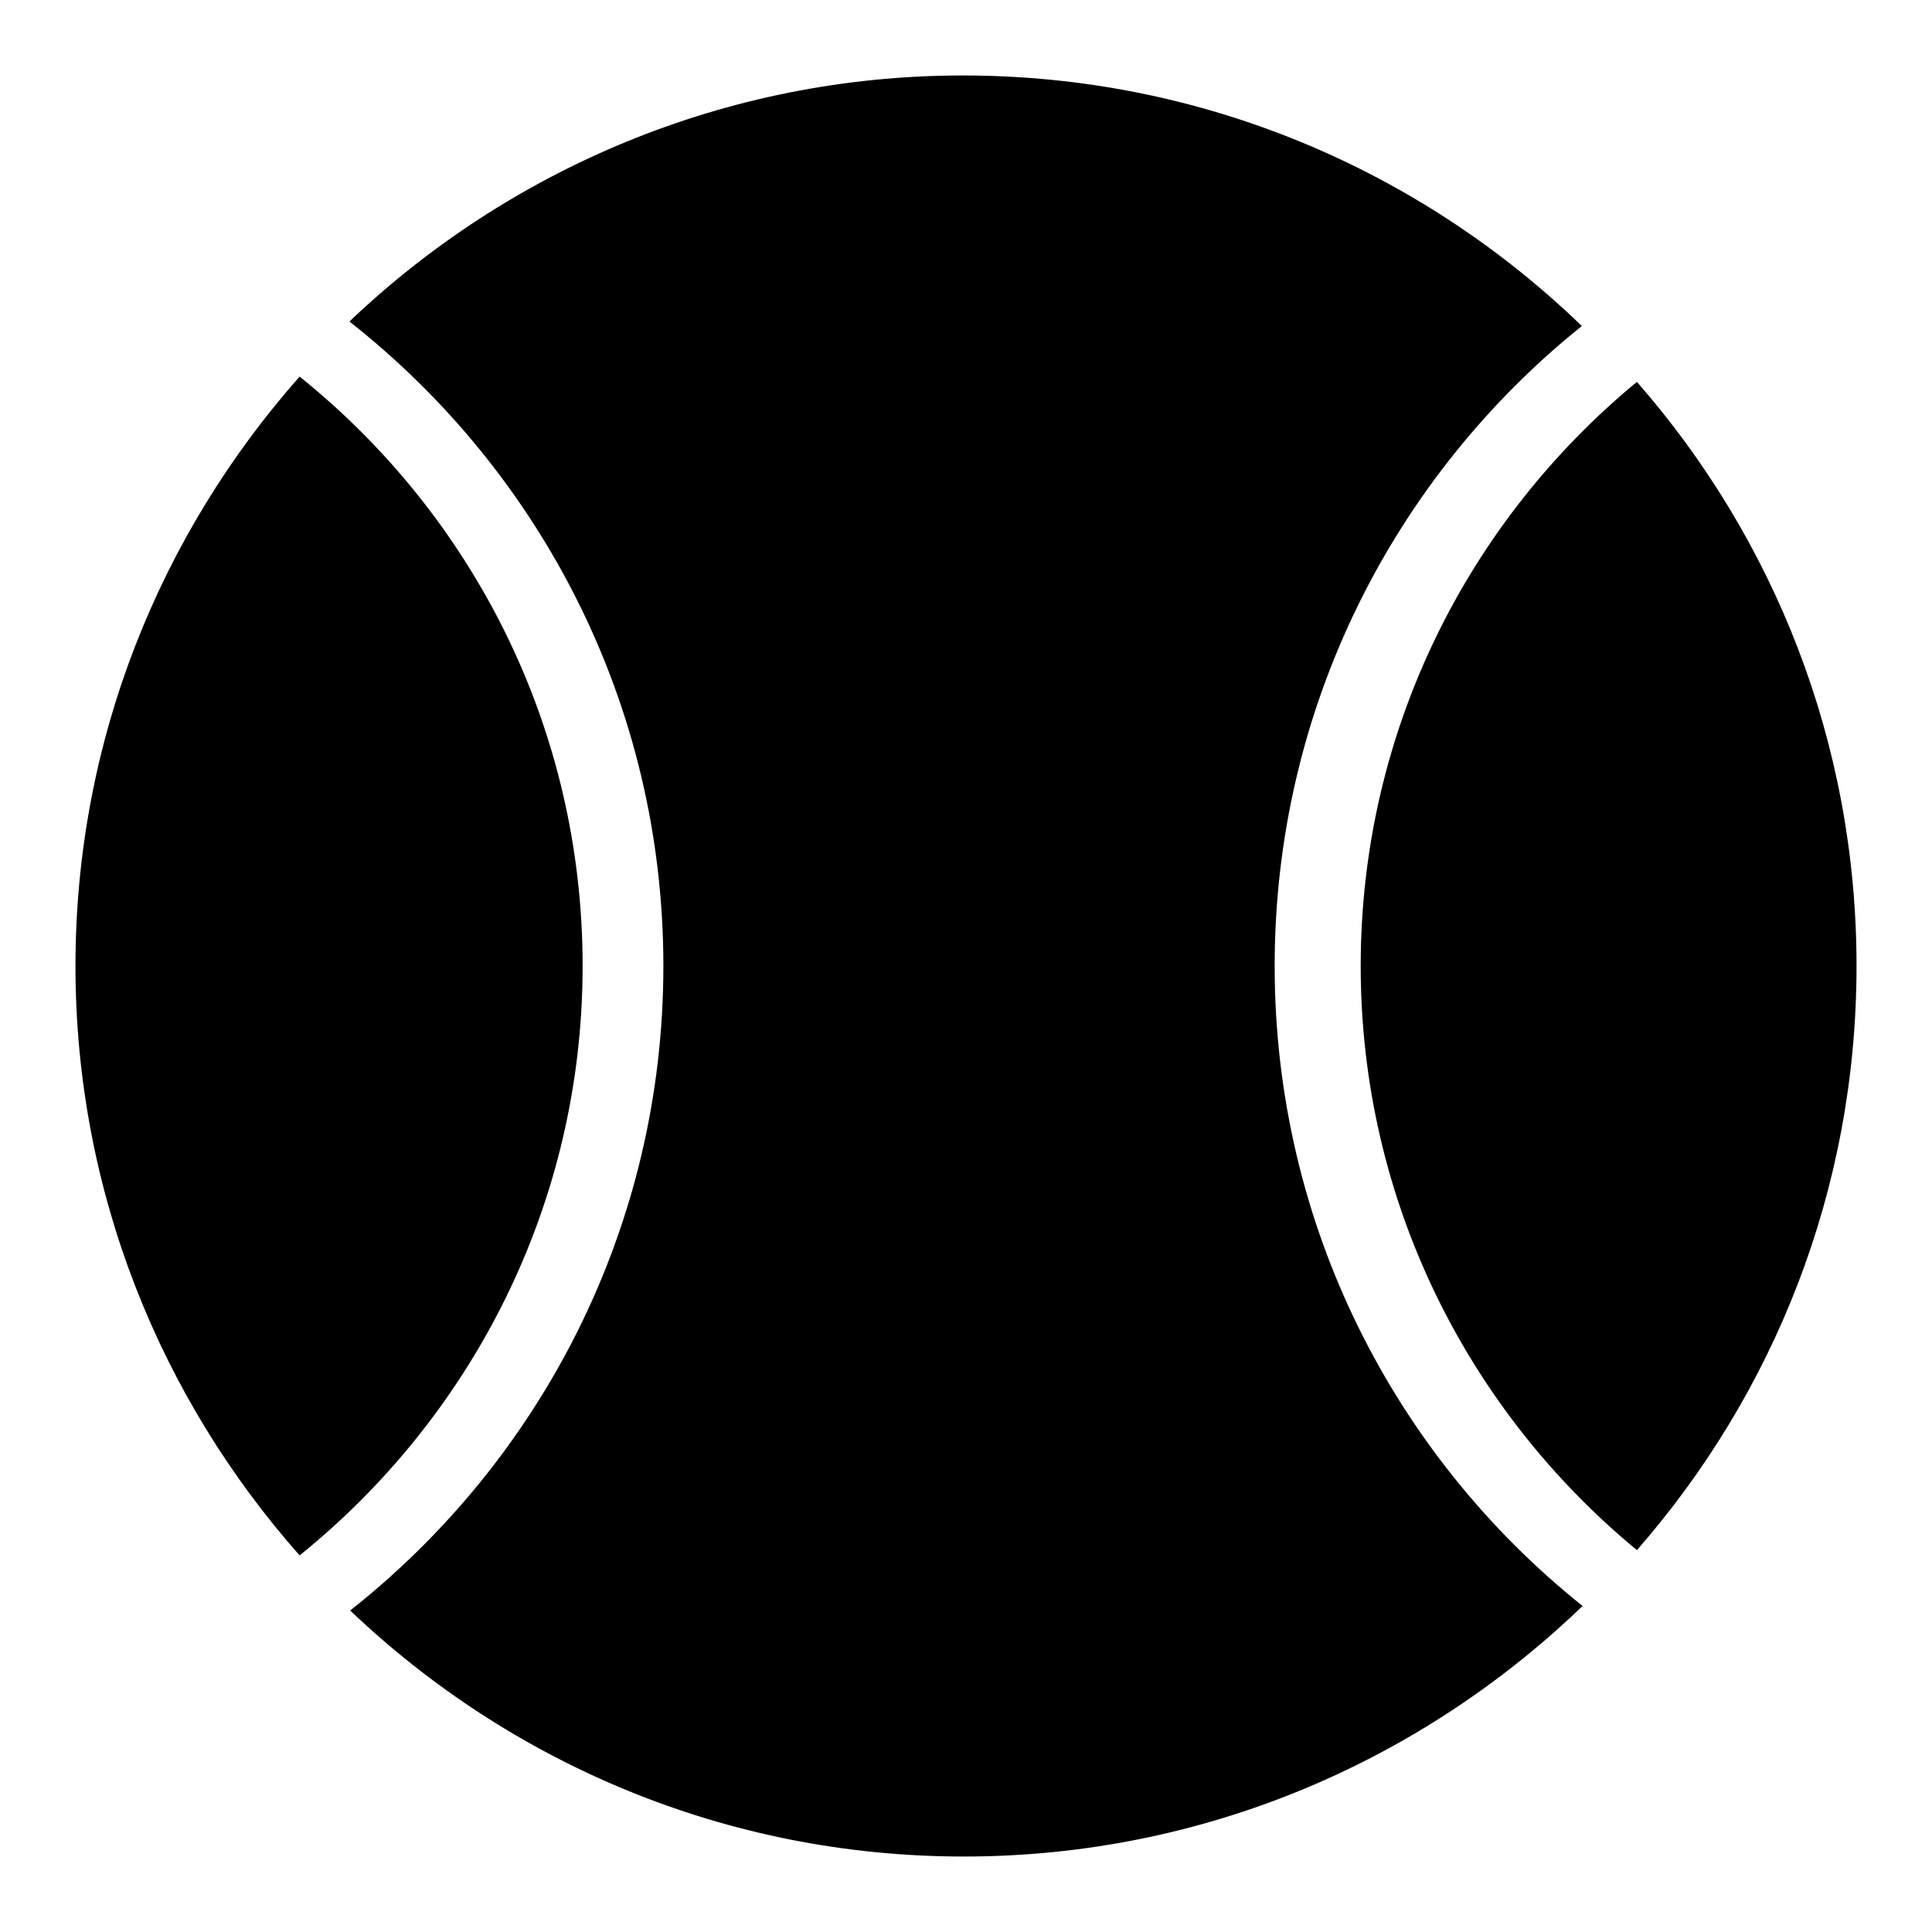 <?xml version="1.0" encoding="utf-8"?>
<!-- Svg Vector Icons : http://www.onlinewebfonts.com/icon -->
<!DOCTYPE svg PUBLIC "-//W3C//DTD SVG 1.1//EN" "http://www.w3.org/Graphics/SVG/1.1/DTD/svg11.dtd">
<svg version="1.1" xmlns="http://www.w3.org/2000/svg" xmlns:xlink="http://www.w3.org/1999/xlink" x="0px" y="0px" viewBox="0 0 256 256" enable-background="new 0 0 256 256" xml:space="preserve">
<g><g><path fill="#000000" d="M168.9,128c0-34.3,15.9-64.9,40.7-84.8c-21.2-20.5-50.1-33.2-82-33.2c-31.5,0-60.2,12.5-81.3,32.6C71.6,62.5,87.9,93.3,87.9,128c0,34.7-16.3,65.5-41.5,85.4c21.2,20.2,49.8,32.6,81.3,32.6c31.9,0,60.7-12.7,82-33.2C184.8,192.9,168.9,162.3,168.9,128z"/><path fill="#000000" d="M77.2,128c0-31.6-14.6-59.7-37.5-78.1C21.3,70.7,10,98,10,128c0,30,11.3,57.3,29.7,78.1C62.5,187.7,77.2,159.6,77.2,128z"/><path fill="#000000" d="M216.9,50.6c-22.3,18.4-36.6,46.2-36.6,77.4c0,31.2,14.3,59,36.6,77.4C235,184.7,246,157.7,246,128C246,98.3,235,71.3,216.9,50.6z"/></g></g>
</svg>